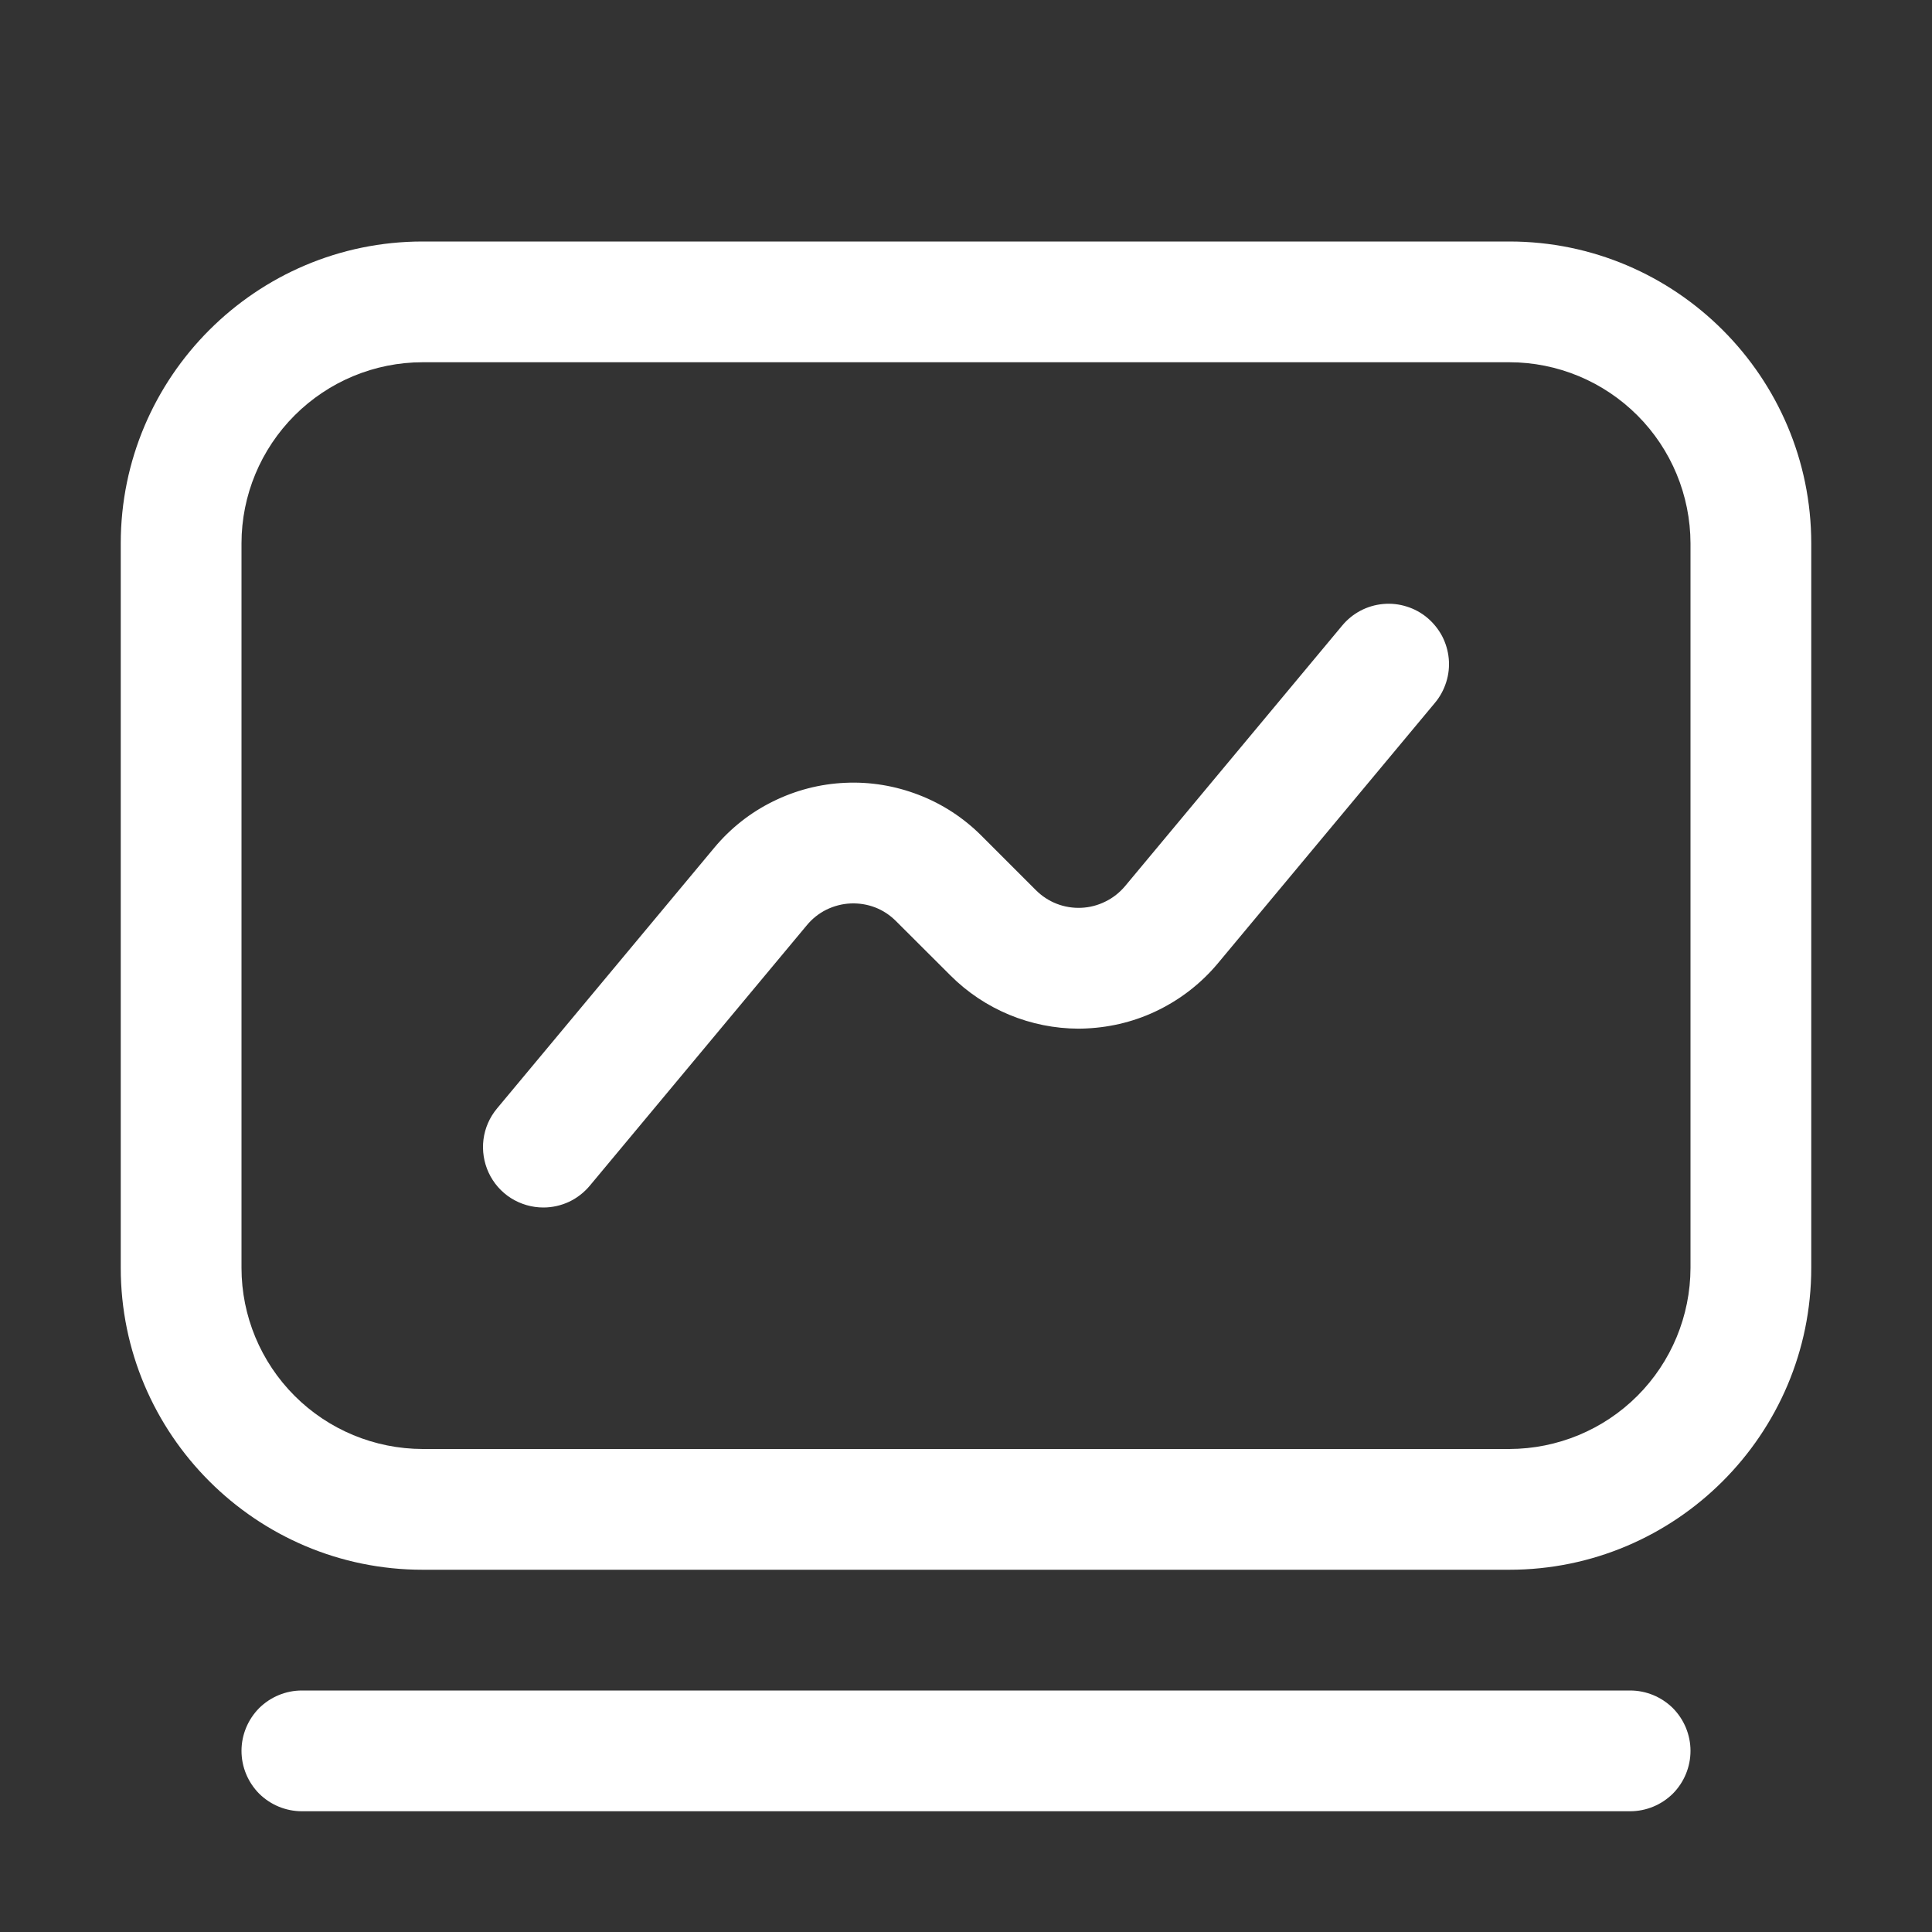<svg width="16" height="16" viewBox="0 0 16 16" fill="none" xmlns="http://www.w3.org/2000/svg">
<rect x="0" y="0" width="16" height="16" fill="#333333" stroke="none"/>
<g id="Frame">
<path id="Vector" d="M12.5 13H3.5C2.122 13 1 11.878 1 10.5V4.5C1 3.122 2.122 2 3.5 2H12.5C13.878 2 15 3.122 15 4.5V10.5C15 11.878 13.878 13 12.5 13ZM3.5 3C3.102 3 2.721 3.159 2.44 3.44C2.159 3.721 2 4.102 2 4.5V10.5C2 10.898 2.159 11.279 2.44 11.56C2.721 11.841 3.102 11.999 3.5 12H12.5C12.898 11.999 13.279 11.841 13.56 11.56C13.841 11.279 13.999 10.898 14 10.5V4.5C13.999 4.102 13.841 3.721 13.56 3.44C13.279 3.159 12.898 3 12.5 3H3.5ZM13.5 15H2.5C2.367 15 2.24 14.947 2.146 14.854C2.053 14.76 2 14.633 2 14.5C2 14.367 2.053 14.24 2.146 14.146C2.24 14.053 2.367 14 2.5 14H13.5C13.633 14 13.76 14.053 13.854 14.146C13.947 14.24 14 14.367 14 14.5C14 14.633 13.947 14.76 13.854 14.854C13.76 14.947 13.633 15 13.5 15Z" fill="white"/>
<path id="Vector_2" d="M4.5 10C4.405 10 4.312 9.973 4.231 9.922C4.151 9.871 4.087 9.798 4.047 9.712C4.007 9.626 3.992 9.53 4.004 9.436C4.016 9.342 4.055 9.253 4.116 9.18L5.915 7.021C6.048 6.861 6.213 6.73 6.4 6.638C6.587 6.545 6.791 6.492 6.999 6.483C7.207 6.473 7.415 6.508 7.609 6.583C7.804 6.658 7.98 6.773 8.128 6.921L8.579 7.372C8.628 7.421 8.687 7.46 8.752 7.485C8.816 7.51 8.886 7.521 8.955 7.518C9.025 7.515 9.093 7.497 9.155 7.466C9.217 7.436 9.272 7.392 9.317 7.339L11.116 5.18C11.201 5.078 11.322 5.014 11.455 5.002C11.52 4.996 11.586 5.003 11.649 5.023C11.711 5.042 11.77 5.074 11.82 5.116C11.87 5.158 11.912 5.21 11.943 5.268C11.973 5.326 11.992 5.39 11.998 5.455C12.004 5.52 11.997 5.586 11.977 5.649C11.957 5.712 11.926 5.77 11.884 5.82L10.085 7.979C9.951 8.139 9.786 8.269 9.599 8.362C9.413 8.455 9.209 8.507 9 8.517C8.978 8.518 8.955 8.519 8.933 8.519C8.535 8.518 8.153 8.36 7.872 8.079L7.42 7.628C7.371 7.579 7.313 7.54 7.248 7.515C7.183 7.49 7.114 7.479 7.044 7.482C6.975 7.485 6.907 7.503 6.845 7.533C6.782 7.564 6.727 7.608 6.683 7.661L4.884 9.82C4.837 9.876 4.778 9.922 4.712 9.953C4.645 9.984 4.573 10 4.5 10Z" fill="white"/>
</g>
</svg>
